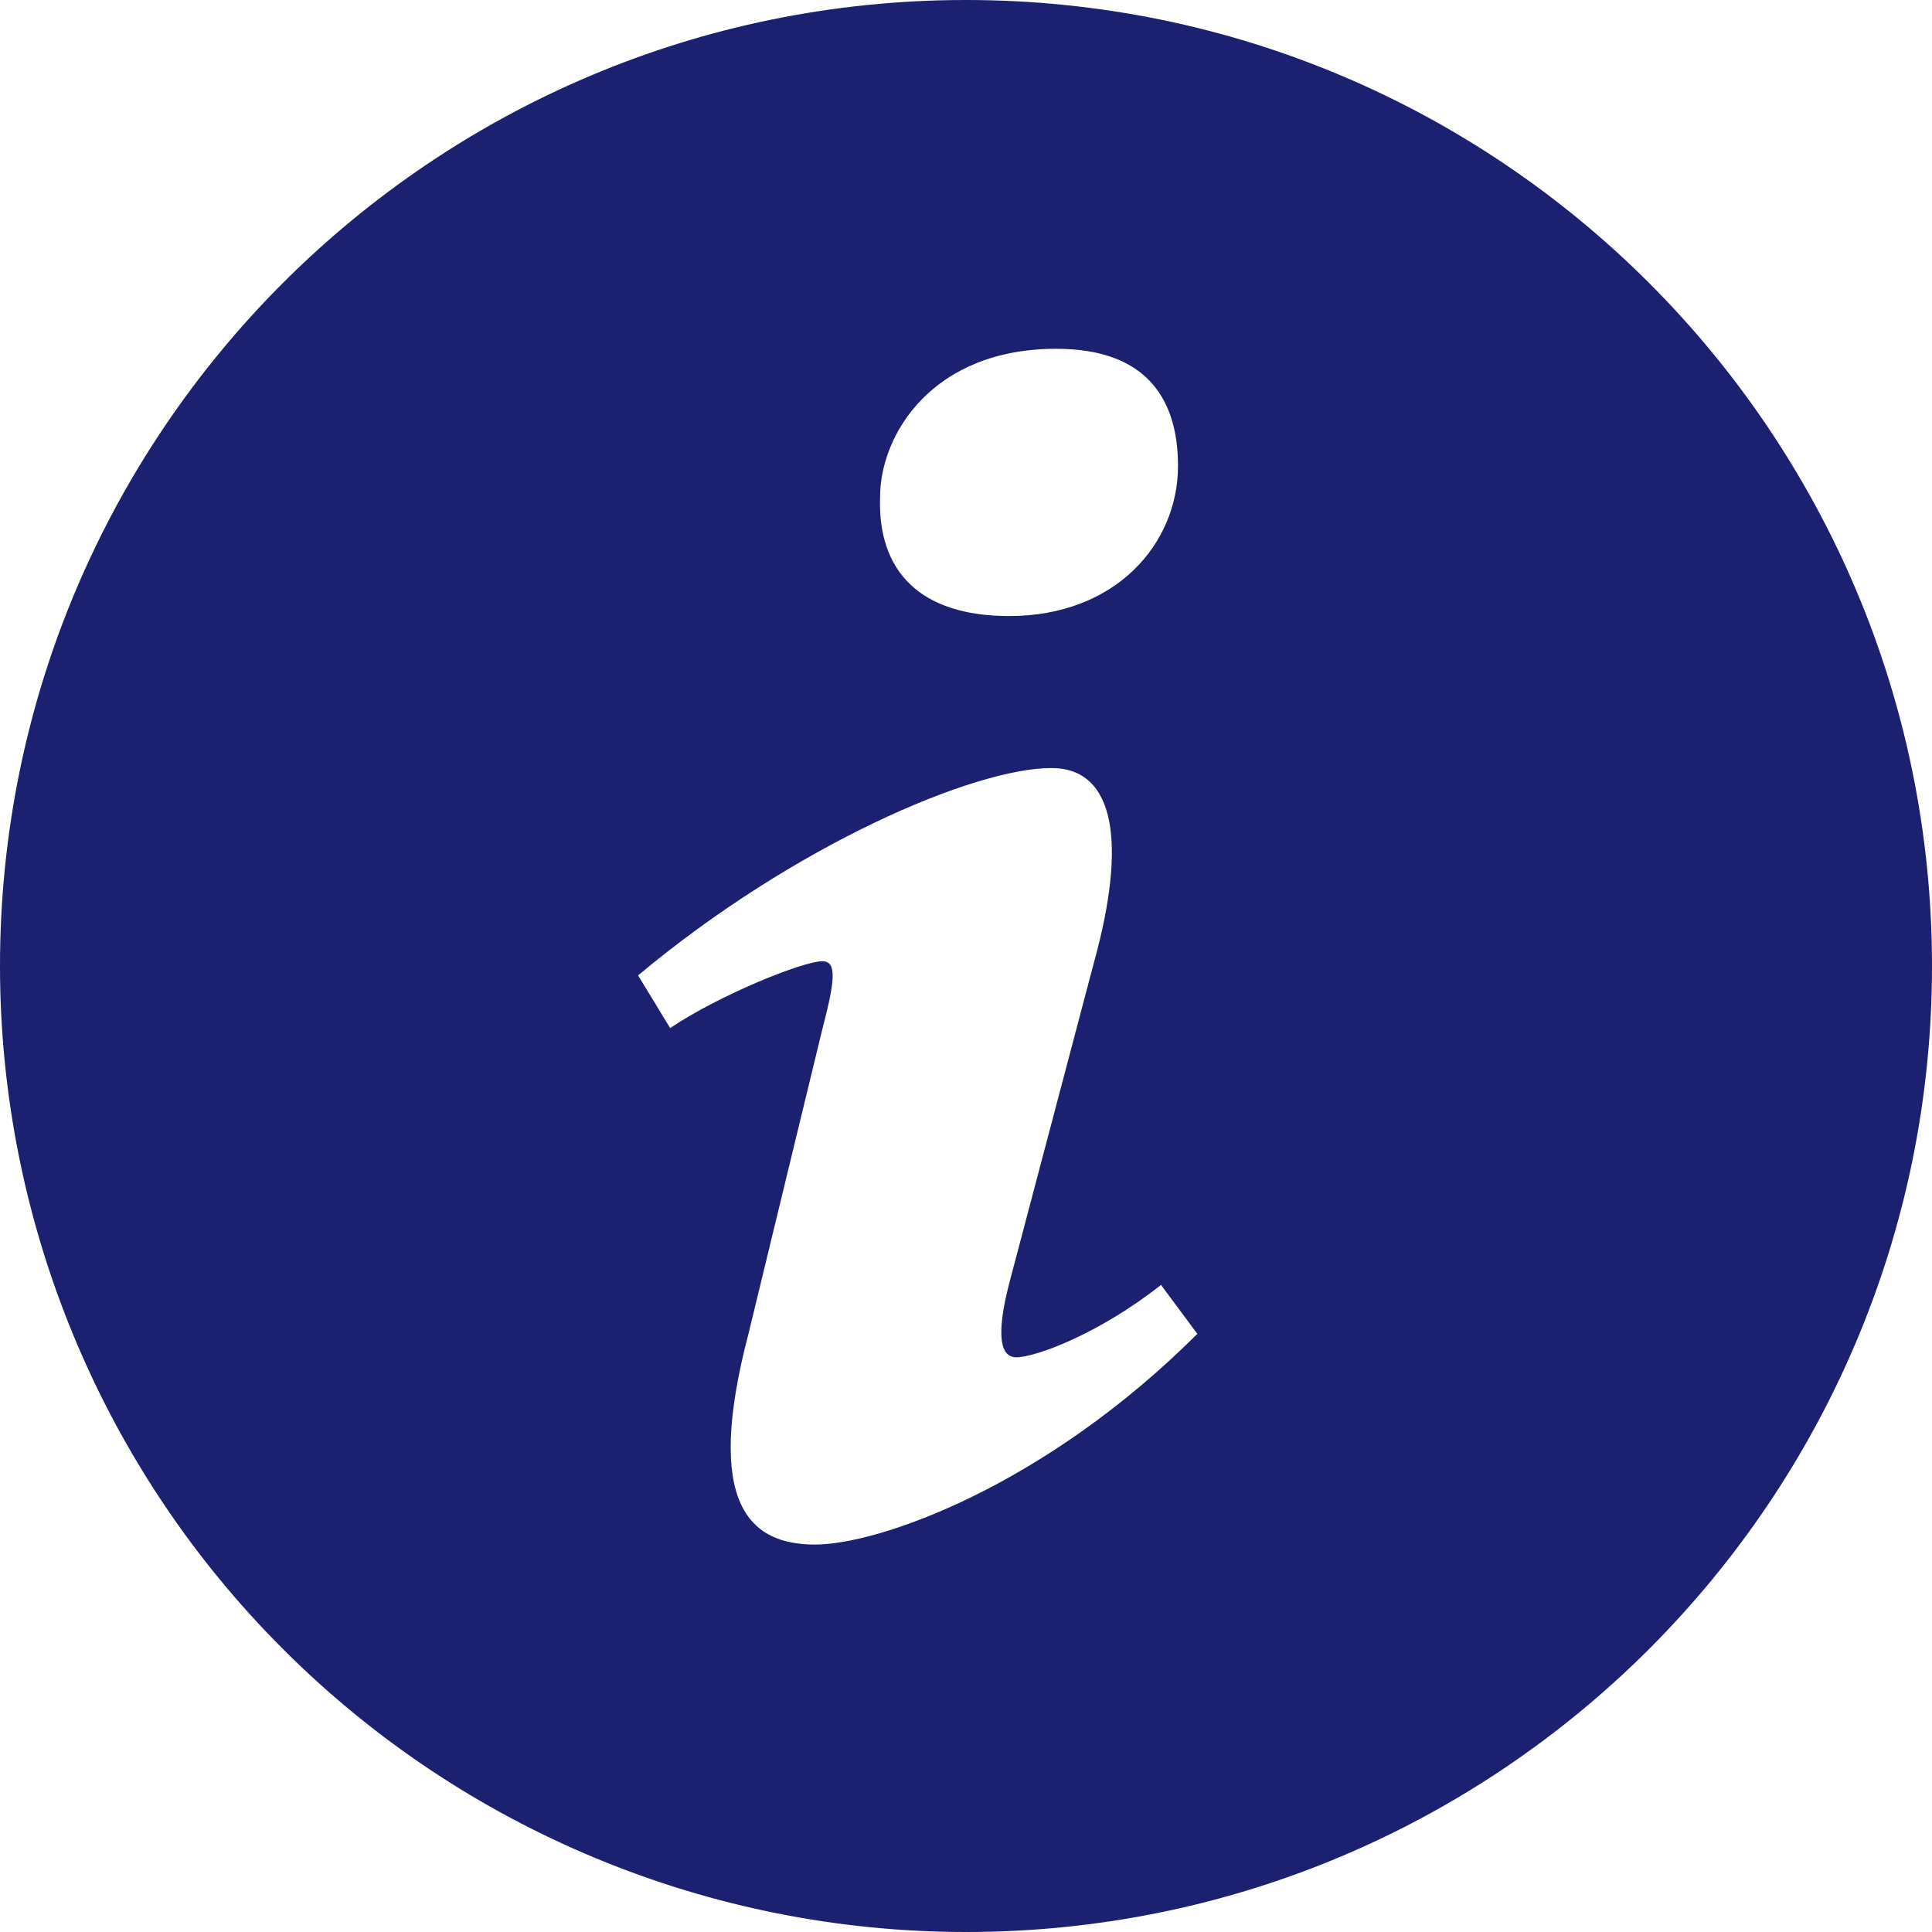<?xml version="1.0" encoding="UTF-8"?> <svg xmlns="http://www.w3.org/2000/svg" width="15" height="15" viewBox="0 0 15 15" fill="none"> <path d="M7.5 0C3.358 0 4.0696e-08 3.358 4.0696e-08 7.5C-0 8.485 0.194 9.46 0.571 10.37C0.948 11.28 1.5 12.107 2.197 12.803C2.893 13.5 3.72 14.052 4.63 14.429C5.54 14.806 6.515 15 7.5 15C11.642 15 15 11.642 15 7.5C15 3.358 11.642 0 7.5 0ZM8.2 2.708C8.932 2.708 9.146 3.132 9.146 3.617C9.146 4.222 8.662 4.783 7.835 4.783C7.143 4.783 6.813 4.435 6.833 3.859C6.833 3.374 7.239 2.708 8.2 2.708ZM6.327 11.992C5.827 11.992 5.462 11.688 5.811 10.356L6.384 7.993C6.483 7.614 6.5 7.463 6.384 7.463C6.235 7.463 5.586 7.724 5.203 7.982L4.954 7.573C6.168 6.558 7.565 5.963 8.163 5.963C8.663 5.963 8.746 6.554 8.496 7.463L7.84 9.947C7.724 10.386 7.774 10.538 7.89 10.538C8.04 10.538 8.531 10.357 9.014 9.976L9.296 10.356C8.114 11.537 6.826 11.992 6.327 11.992Z" fill="#1B2071"></path> </svg> 
